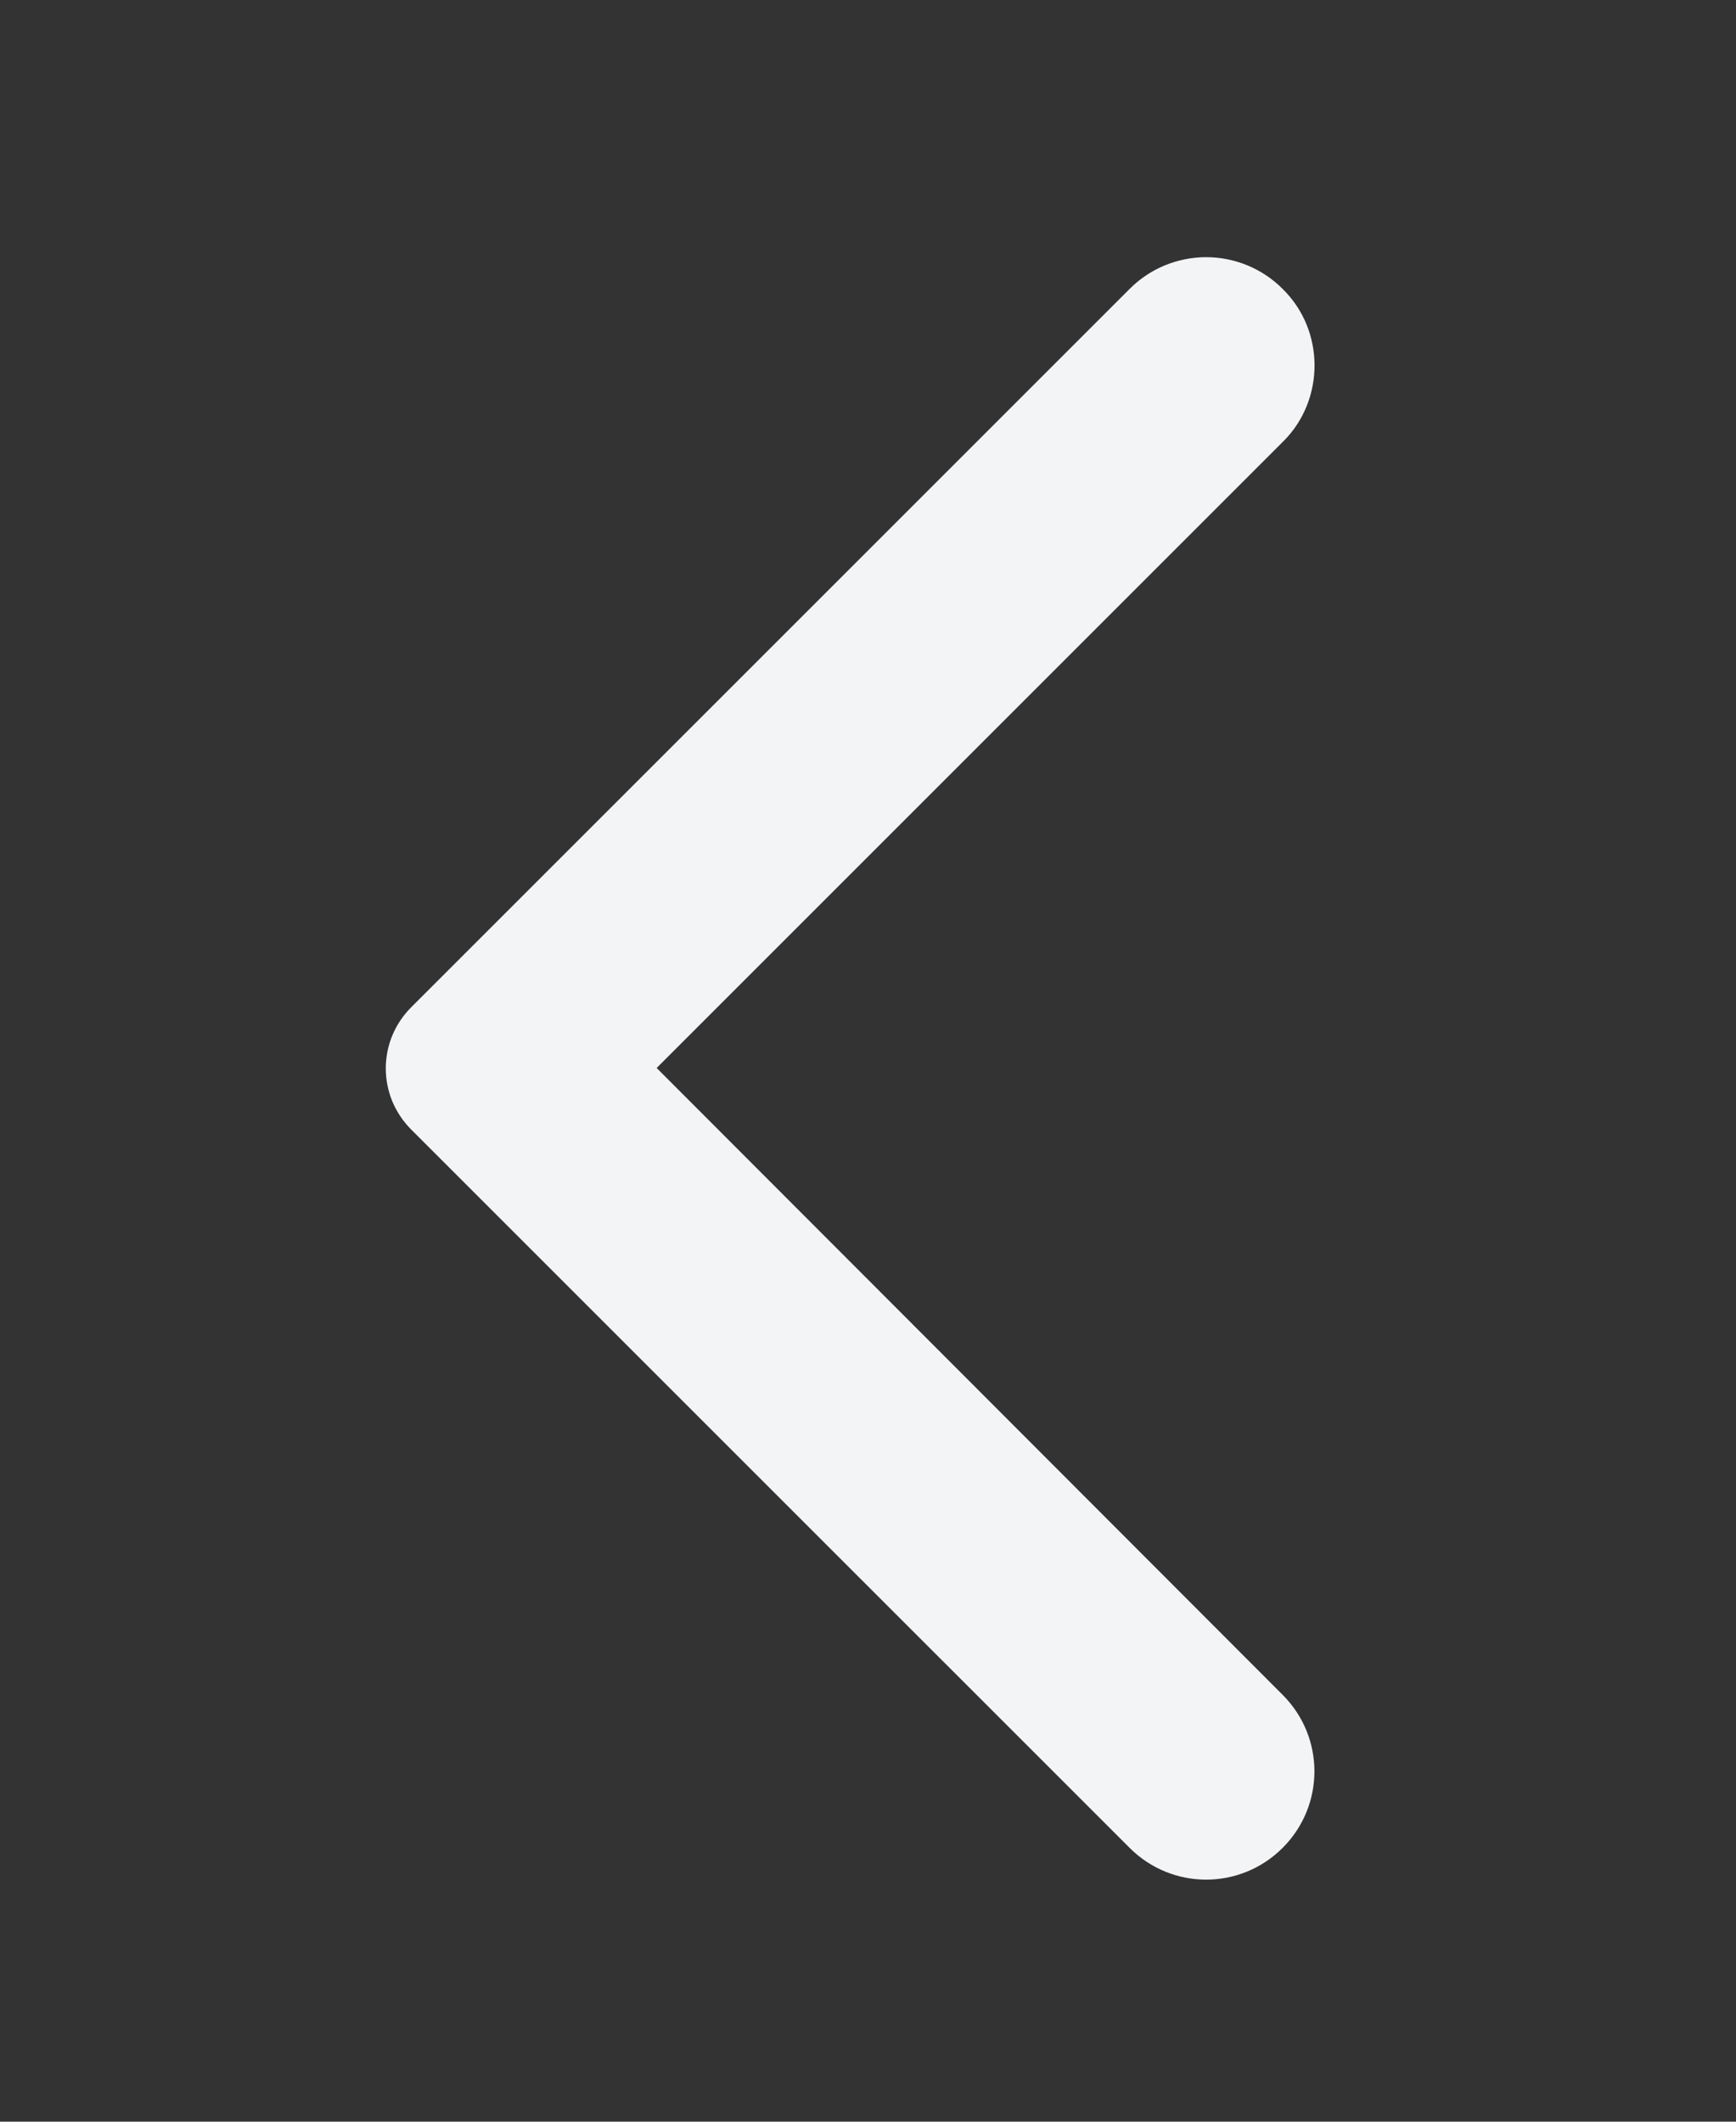 <svg width="27" height="33" viewBox="0 0 27 33" fill="none" xmlns="http://www.w3.org/2000/svg">
<rect x="0" y="0" width="27" height="33" fill="#333333" stroke="none"/>
<path d="M19.949 4.494C19.793 4.337 19.608 4.213 19.403 4.128C19.199 4.044 18.98 4 18.759 4C18.538 4 18.319 4.044 18.115 4.128C17.91 4.213 17.725 4.337 17.569 4.494L6.393 15.669C6.269 15.794 6.17 15.941 6.102 16.104C6.035 16.267 6 16.441 6 16.617C6 16.794 6.035 16.968 6.102 17.131C6.17 17.293 6.269 17.441 6.393 17.566L17.569 28.741C18.228 29.4 19.29 29.4 19.949 28.741C20.608 28.082 20.608 27.02 19.949 26.361L10.213 16.611L19.963 6.861C20.608 6.215 20.608 5.139 19.949 4.494Z" fill="#F3F4F6"/>
</svg>
